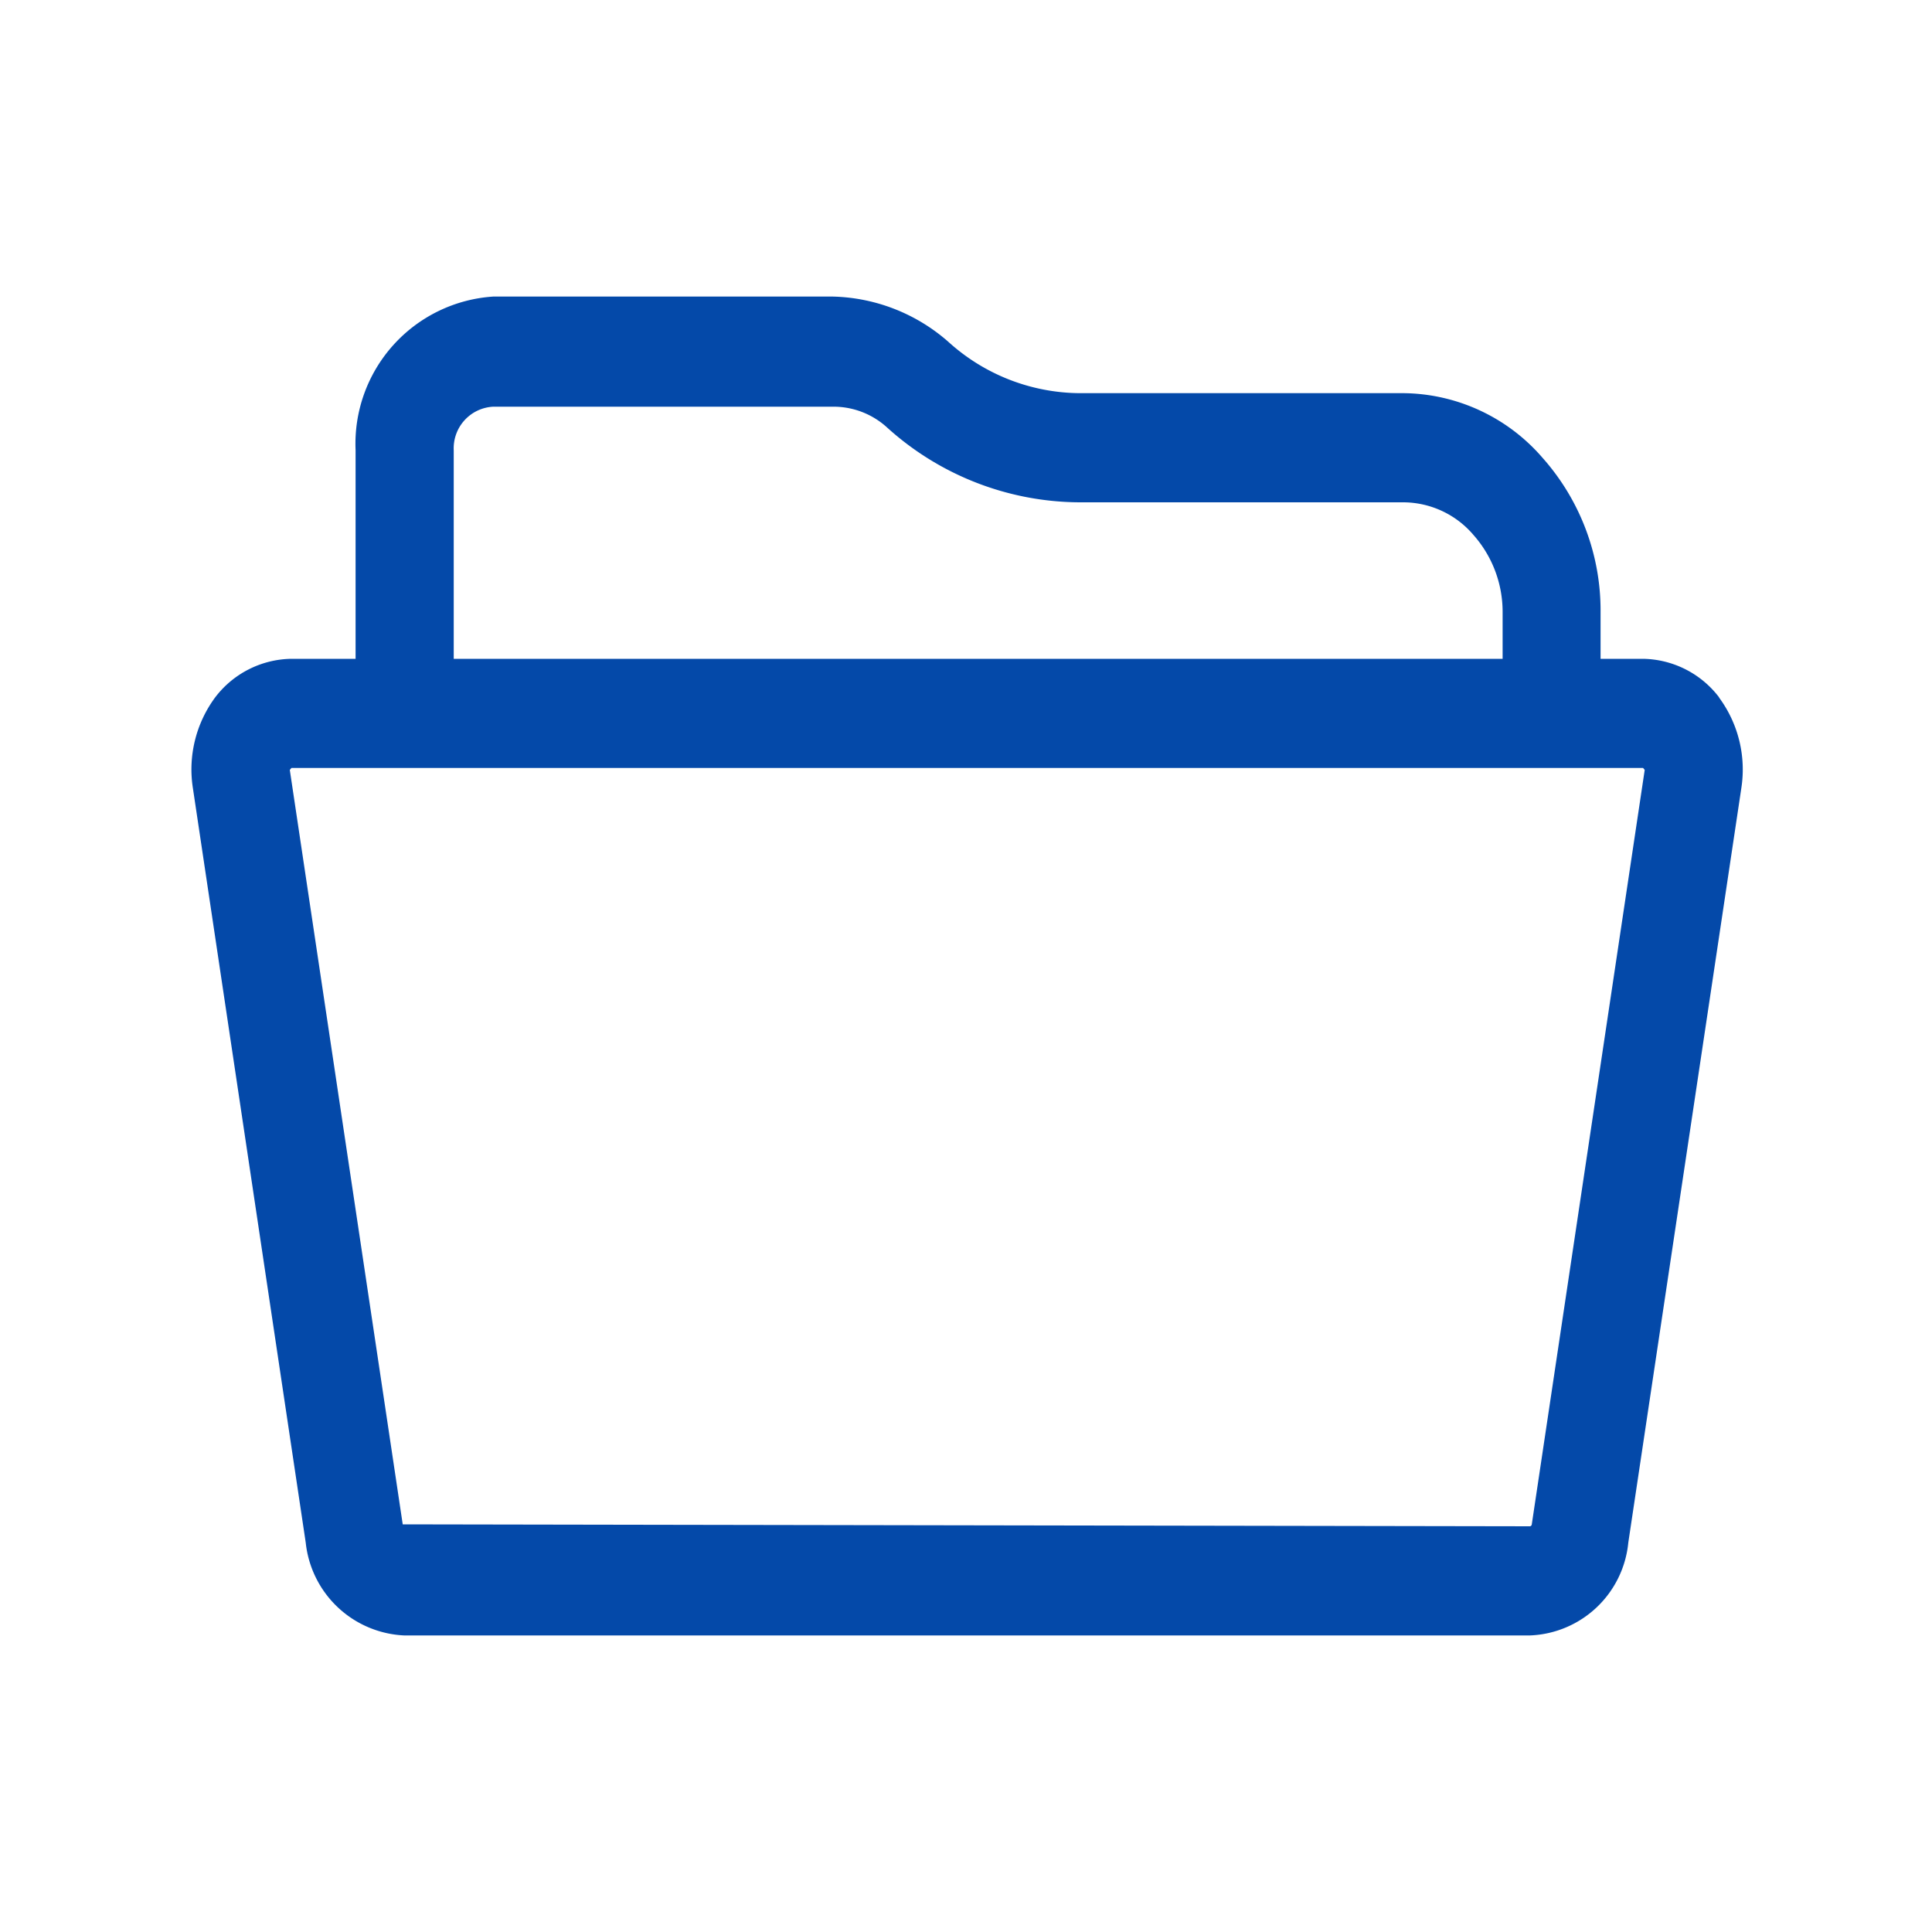 <svg xmlns="http://www.w3.org/2000/svg" width="20" height="20" viewBox="0 0 20 20">
  <defs>
    <style>
      .cls-1 {
        fill: #0449a9;
        fill-rule: evenodd;
      }
    </style>
  </defs>
  <path id="形状_630" data-name="形状 630" class="cls-1" d="M443.842,1389.61a0.023,0.023,0,0,1-.017.02l-11.671-.02-1.169-7.81,0.017-.02h13.992l0.017,0.02-1.169,7.81h0Zm-11.16-11.12a0.431,0.431,0,0,1,.41-0.45h3.513a0.823,0.823,0,0,1,.568.22,2.988,2.988,0,0,0,1.986.77h3.358a0.958,0.958,0,0,1,.723.34,1.2,1.2,0,0,1,.3.8v0.48H432.682v-2.16h0Zm13.1,2.56a1.009,1.009,0,0,0-.788-0.4h-0.44v-0.48a2.379,2.379,0,0,0-.6-1.6,1.926,1.926,0,0,0-1.441-.67h-3.357a2.043,2.043,0,0,1-1.352-.53,1.877,1.877,0,0,0-1.2-.47h-3.513a1.527,1.527,0,0,0-1.425,1.59v2.16H431a1.009,1.009,0,0,0-.788.4,1.254,1.254,0,0,0-.23.94l1.168,7.81a1.075,1.075,0,0,0,1.019.96h11.654a1.064,1.064,0,0,0,1.018-.96l1.17-7.81a1.254,1.254,0,0,0-.231-0.94h0Z" transform="translate(-427.985 -1373.83)"/>
</svg>
